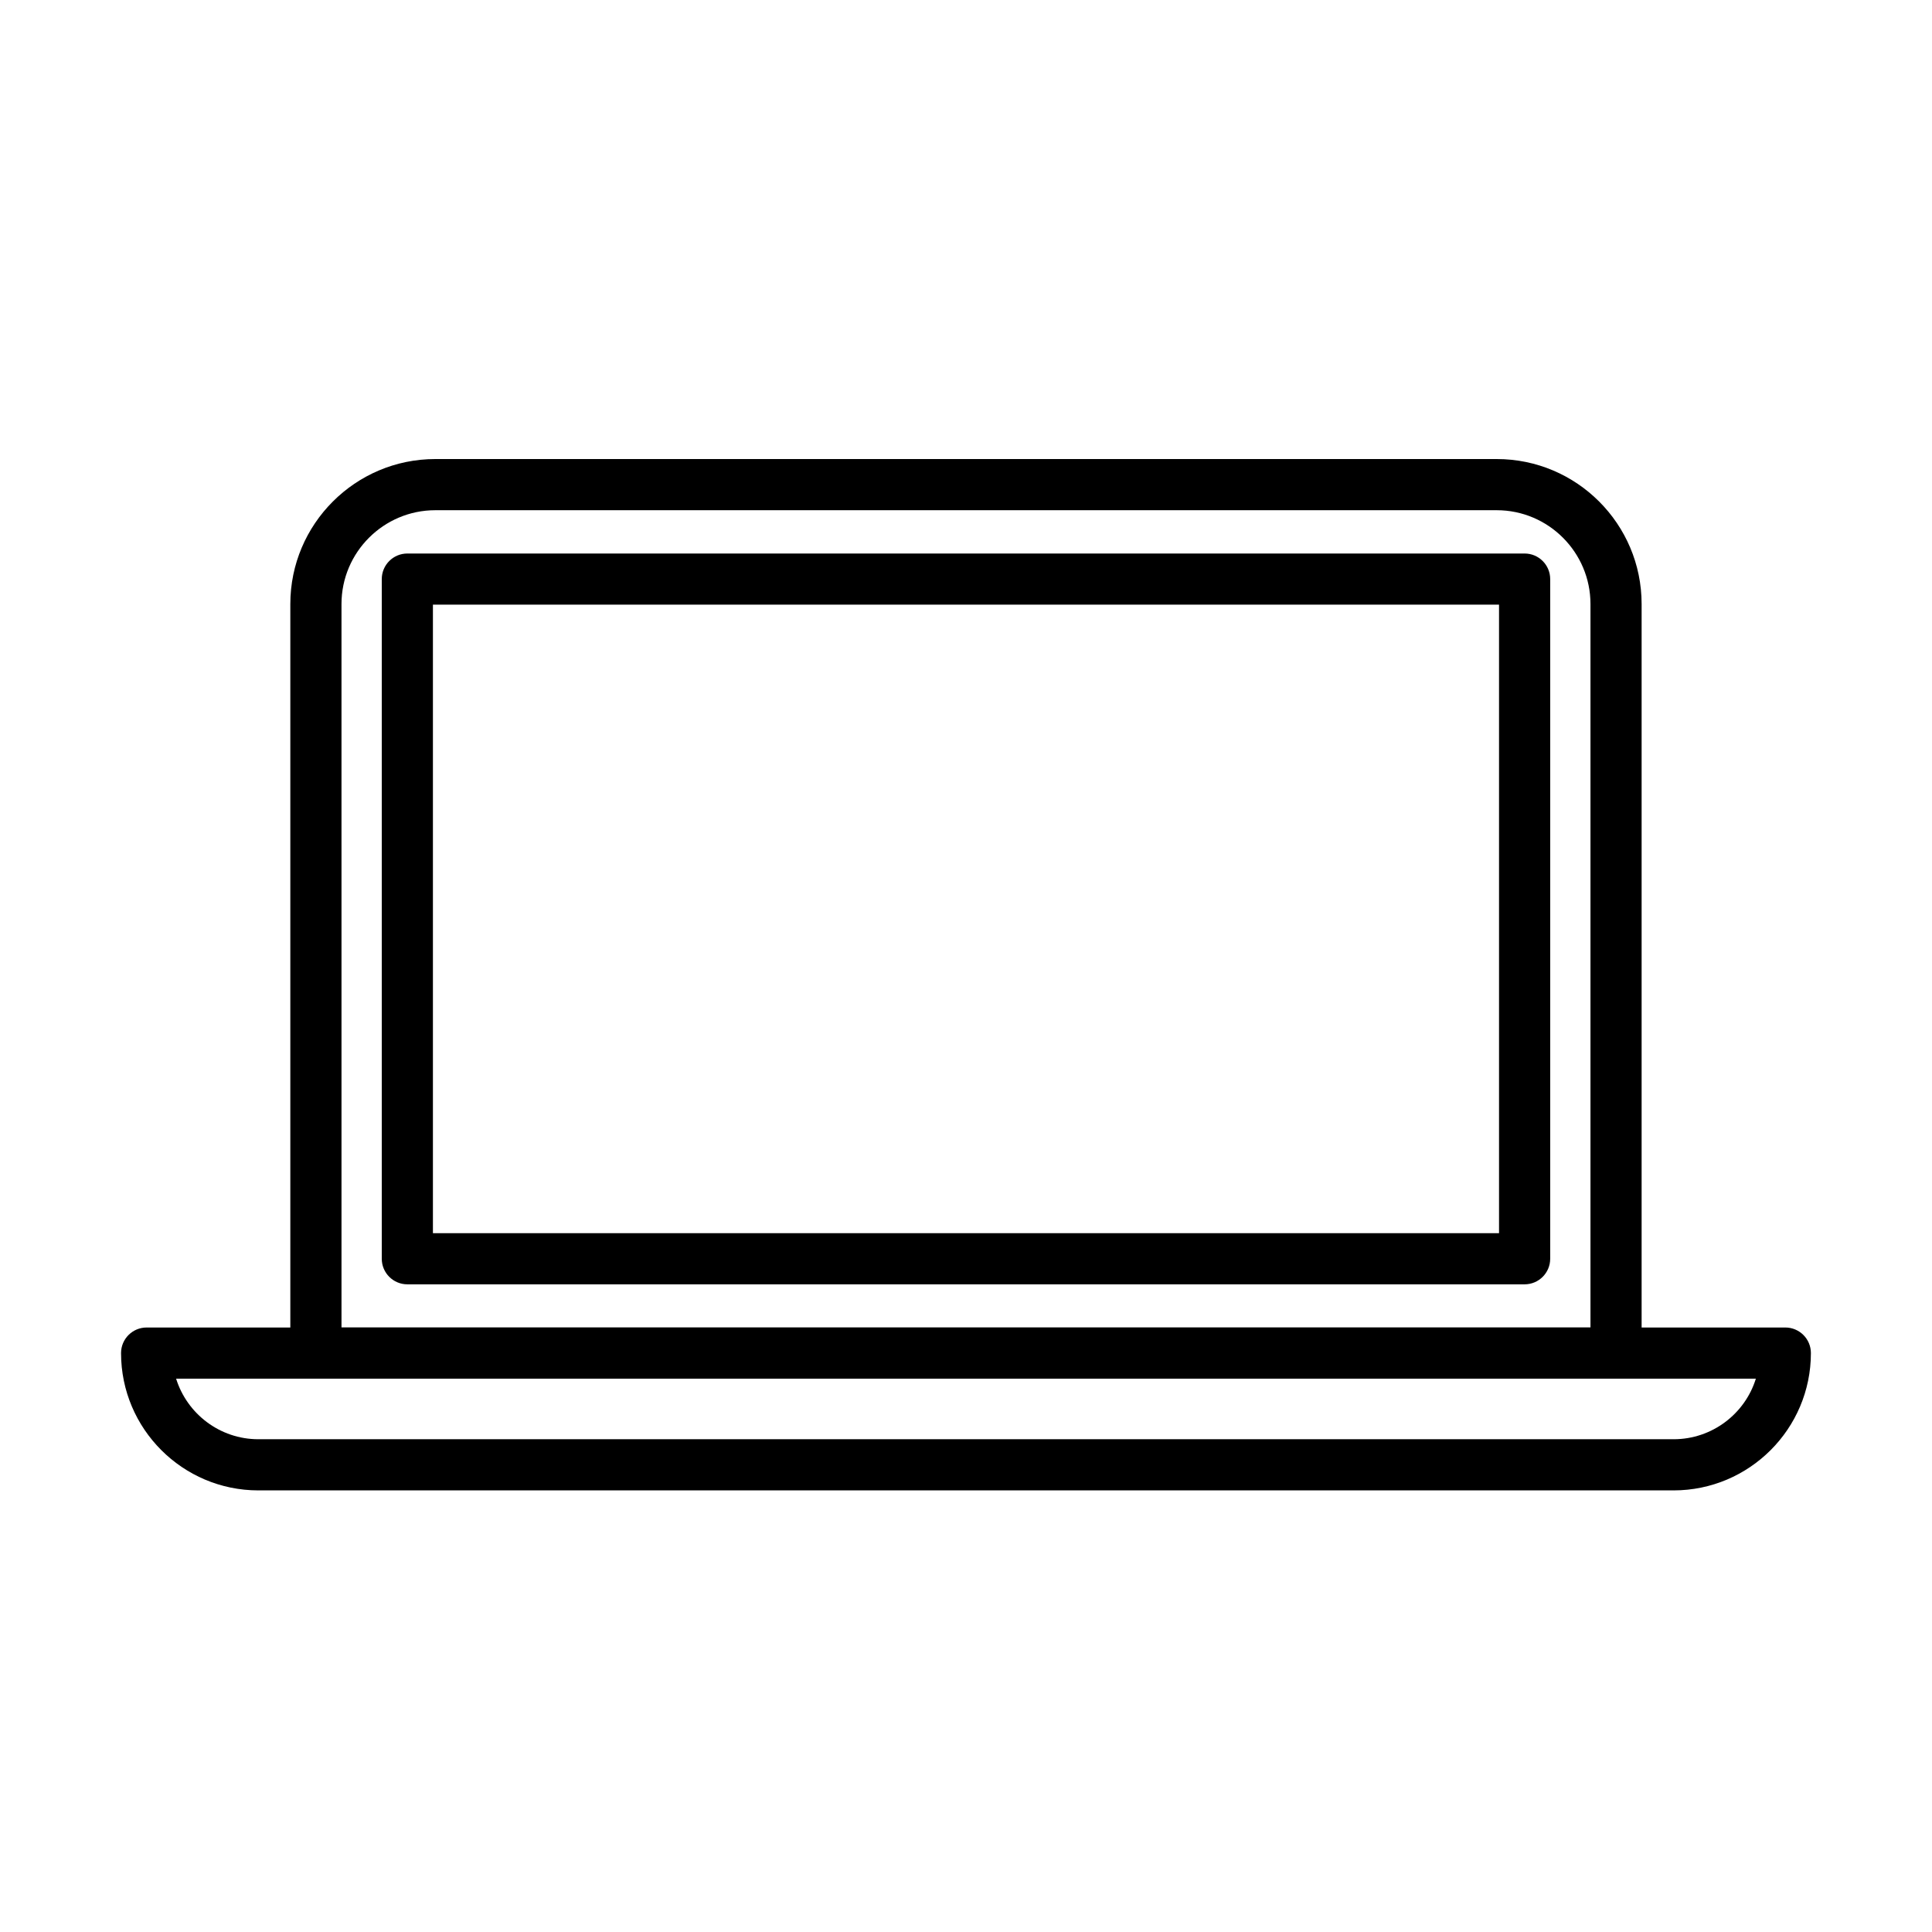 <?xml version="1.0" encoding="UTF-8"?>
<!-- Uploaded to: ICON Repo, www.svgrepo.com, Generator: ICON Repo Mixer Tools -->
<svg fill="#000000" width="800px" height="800px" version="1.1" viewBox="144 144 512 512" xmlns="http://www.w3.org/2000/svg">
 <g>
  <path d="m572.27 509.36h-344.55c-3.742 0-6.781-3.035-6.781-6.777v-198.51c0-21.176 17.219-38.422 38.422-38.422h281.29c21.176 0 38.395 17.219 38.395 38.422v198.51c0 3.742-3.035 6.777-6.777 6.777zm-337.77-13.555h330.99v-191.73c0-13.691-11.145-24.863-24.84-24.863h-281.29c-13.691 0-24.863 11.145-24.863 24.863z"/>
  <path d="m548.04 484.36h-296.09c-3.742 0-6.777-3.035-6.777-6.777v-180.12c0-3.742 3.035-6.777 6.777-6.777h296.09c3.738 0 6.777 3.035 6.777 6.777v180.12c0 3.742-3.039 6.777-6.777 6.777zm-289.31-13.555h282.53v-166.57h-282.53z"/>
  <path d="m587.52 538.97h-375.05c-20.066 0-36.391-16.324-36.391-36.391 0-3.742 3.039-6.777 6.781-6.777h434.27c3.742 0 6.777 3.035 6.777 6.777 0 20.066-16.324 36.391-36.391 36.391zm-396.85-29.609c2.902 9.301 11.578 16.051 21.801 16.051h375.05c10.223 0 18.926-6.75 21.801-16.051z"/>
 </g>
</svg>